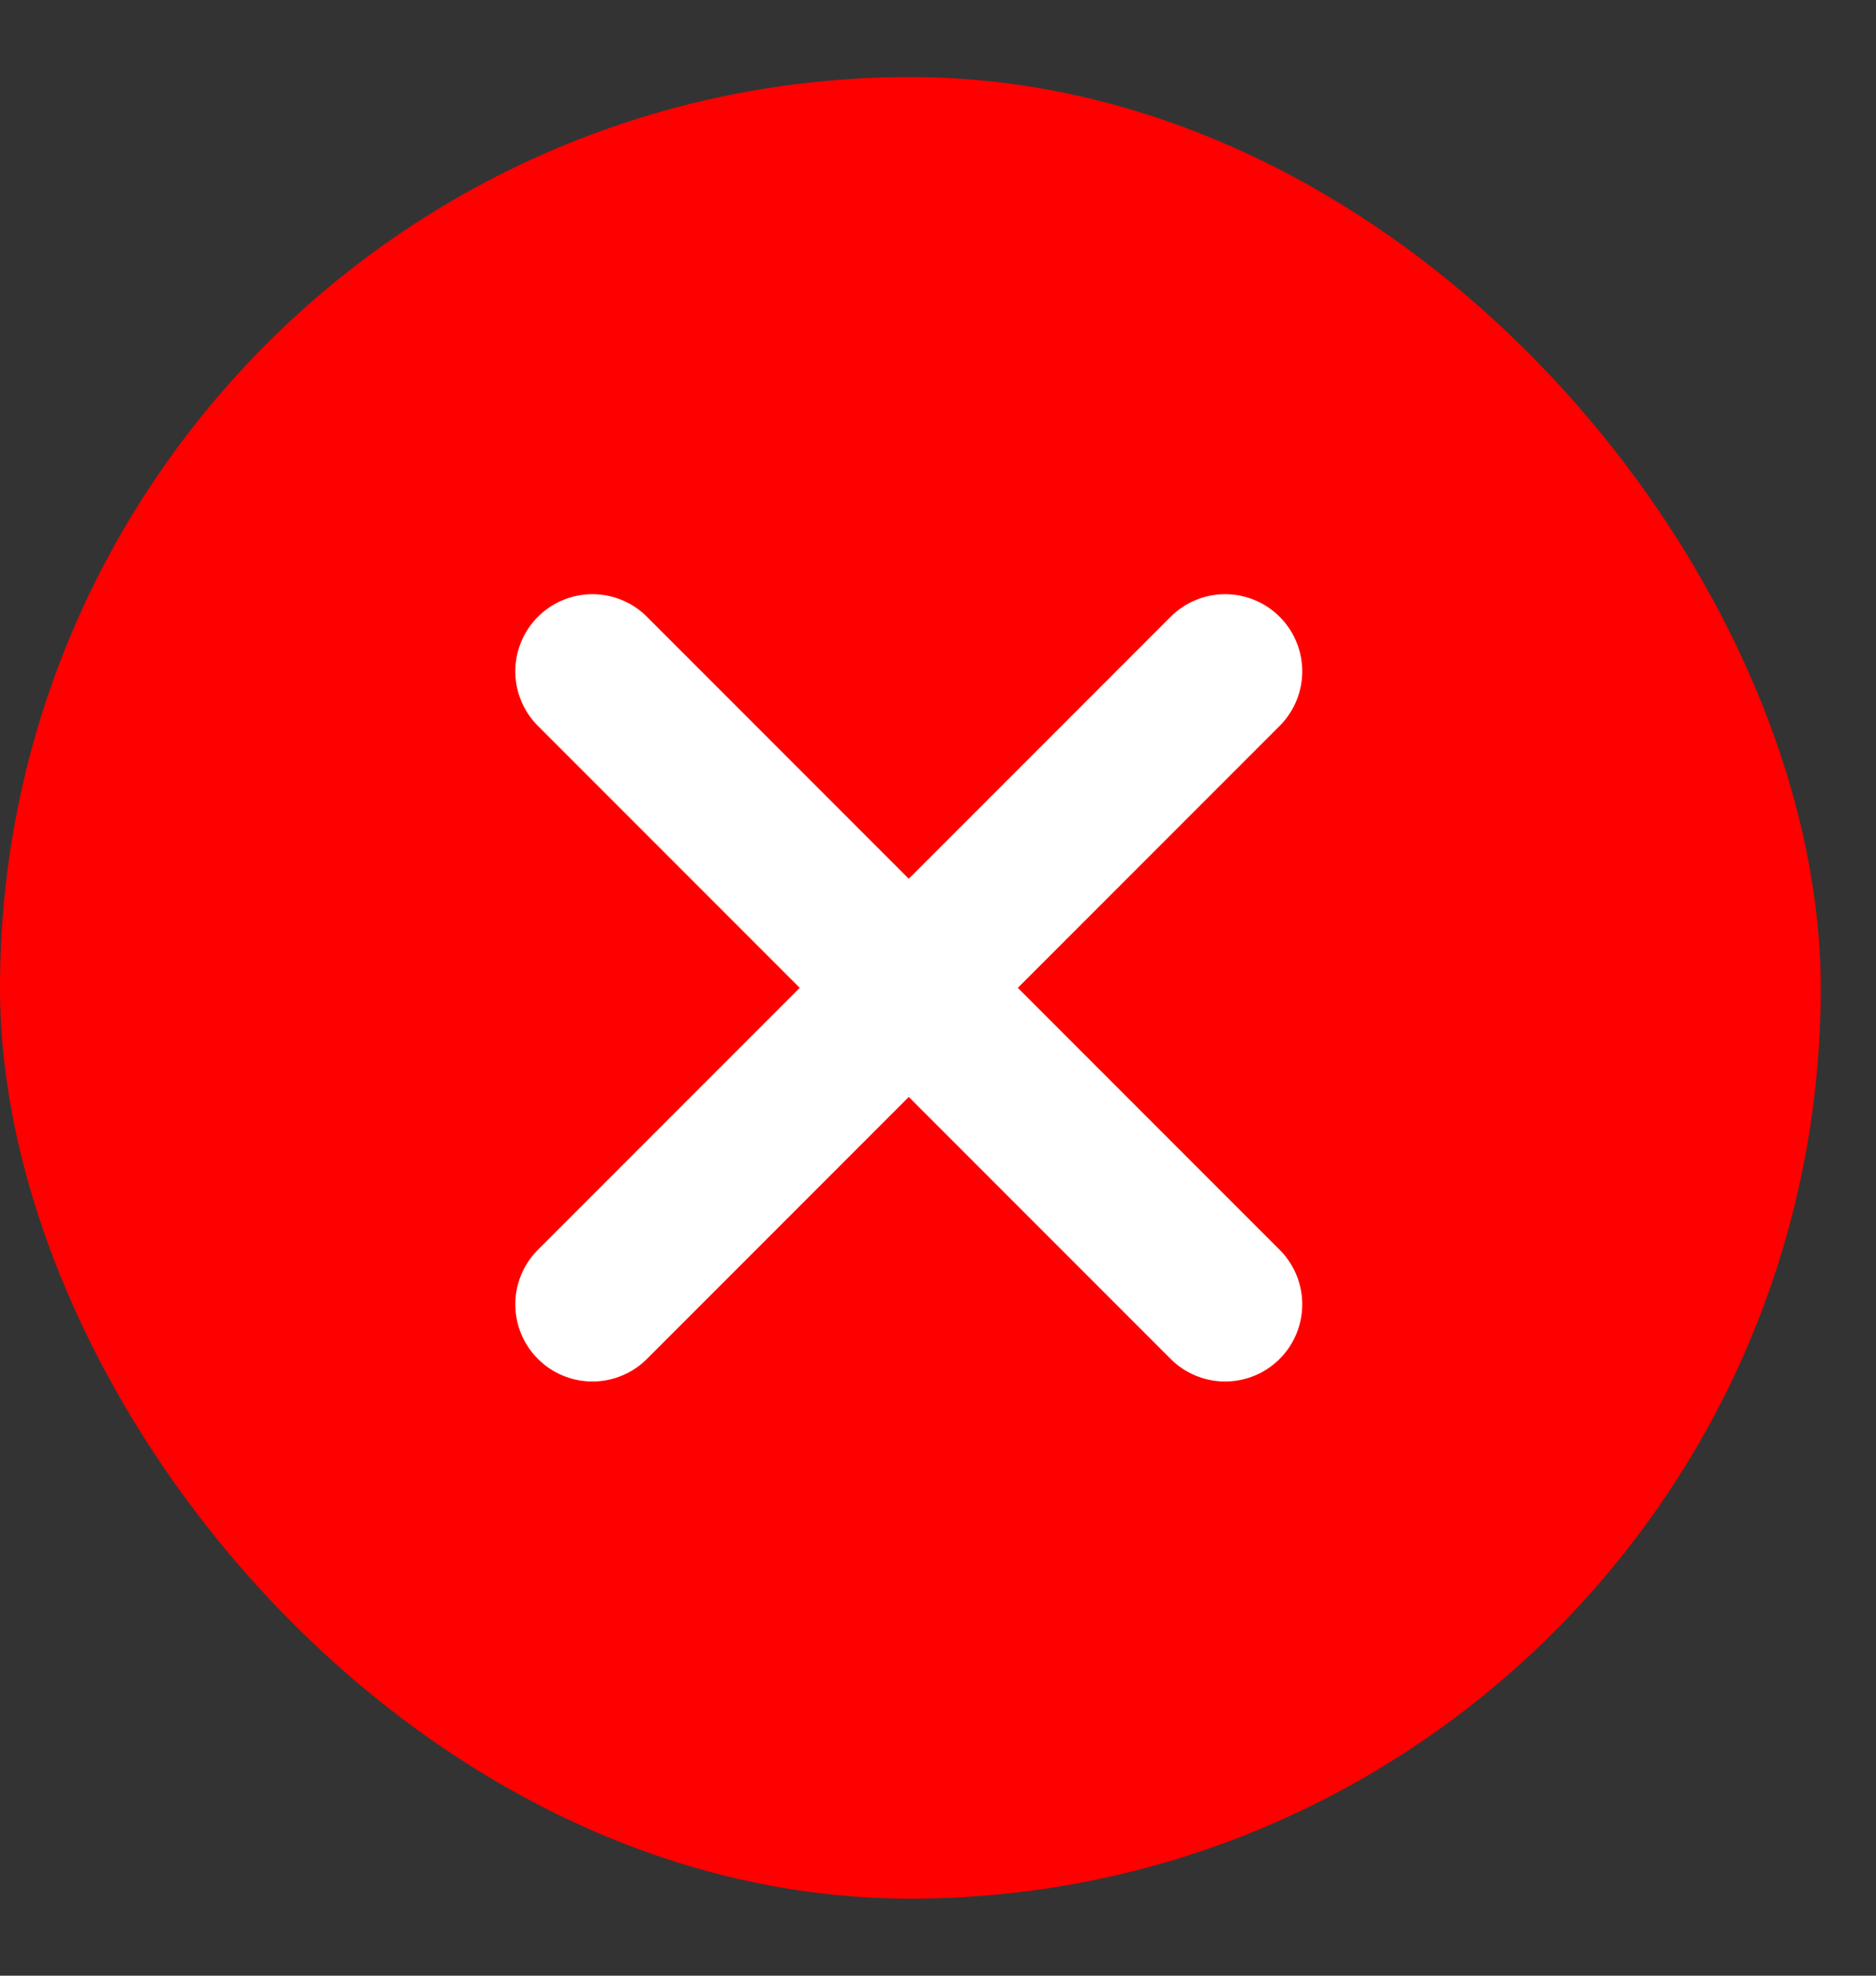 <svg width="19" height="20" viewBox="0 0 19 20" fill="none" xmlns="http://www.w3.org/2000/svg">
<rect x="0" y="0" width="19" height="20" fill="#333333" stroke="none"/>
<rect y="0.78" width="18.44" height="18.44" rx="9.22" fill="#FF0000"/>
<path d="M6 6.796L12.408 13.204M12.408 6.796L6 13.204" stroke="white" stroke-width="1.562" stroke-miterlimit="10" stroke-linecap="round"/>
</svg>

